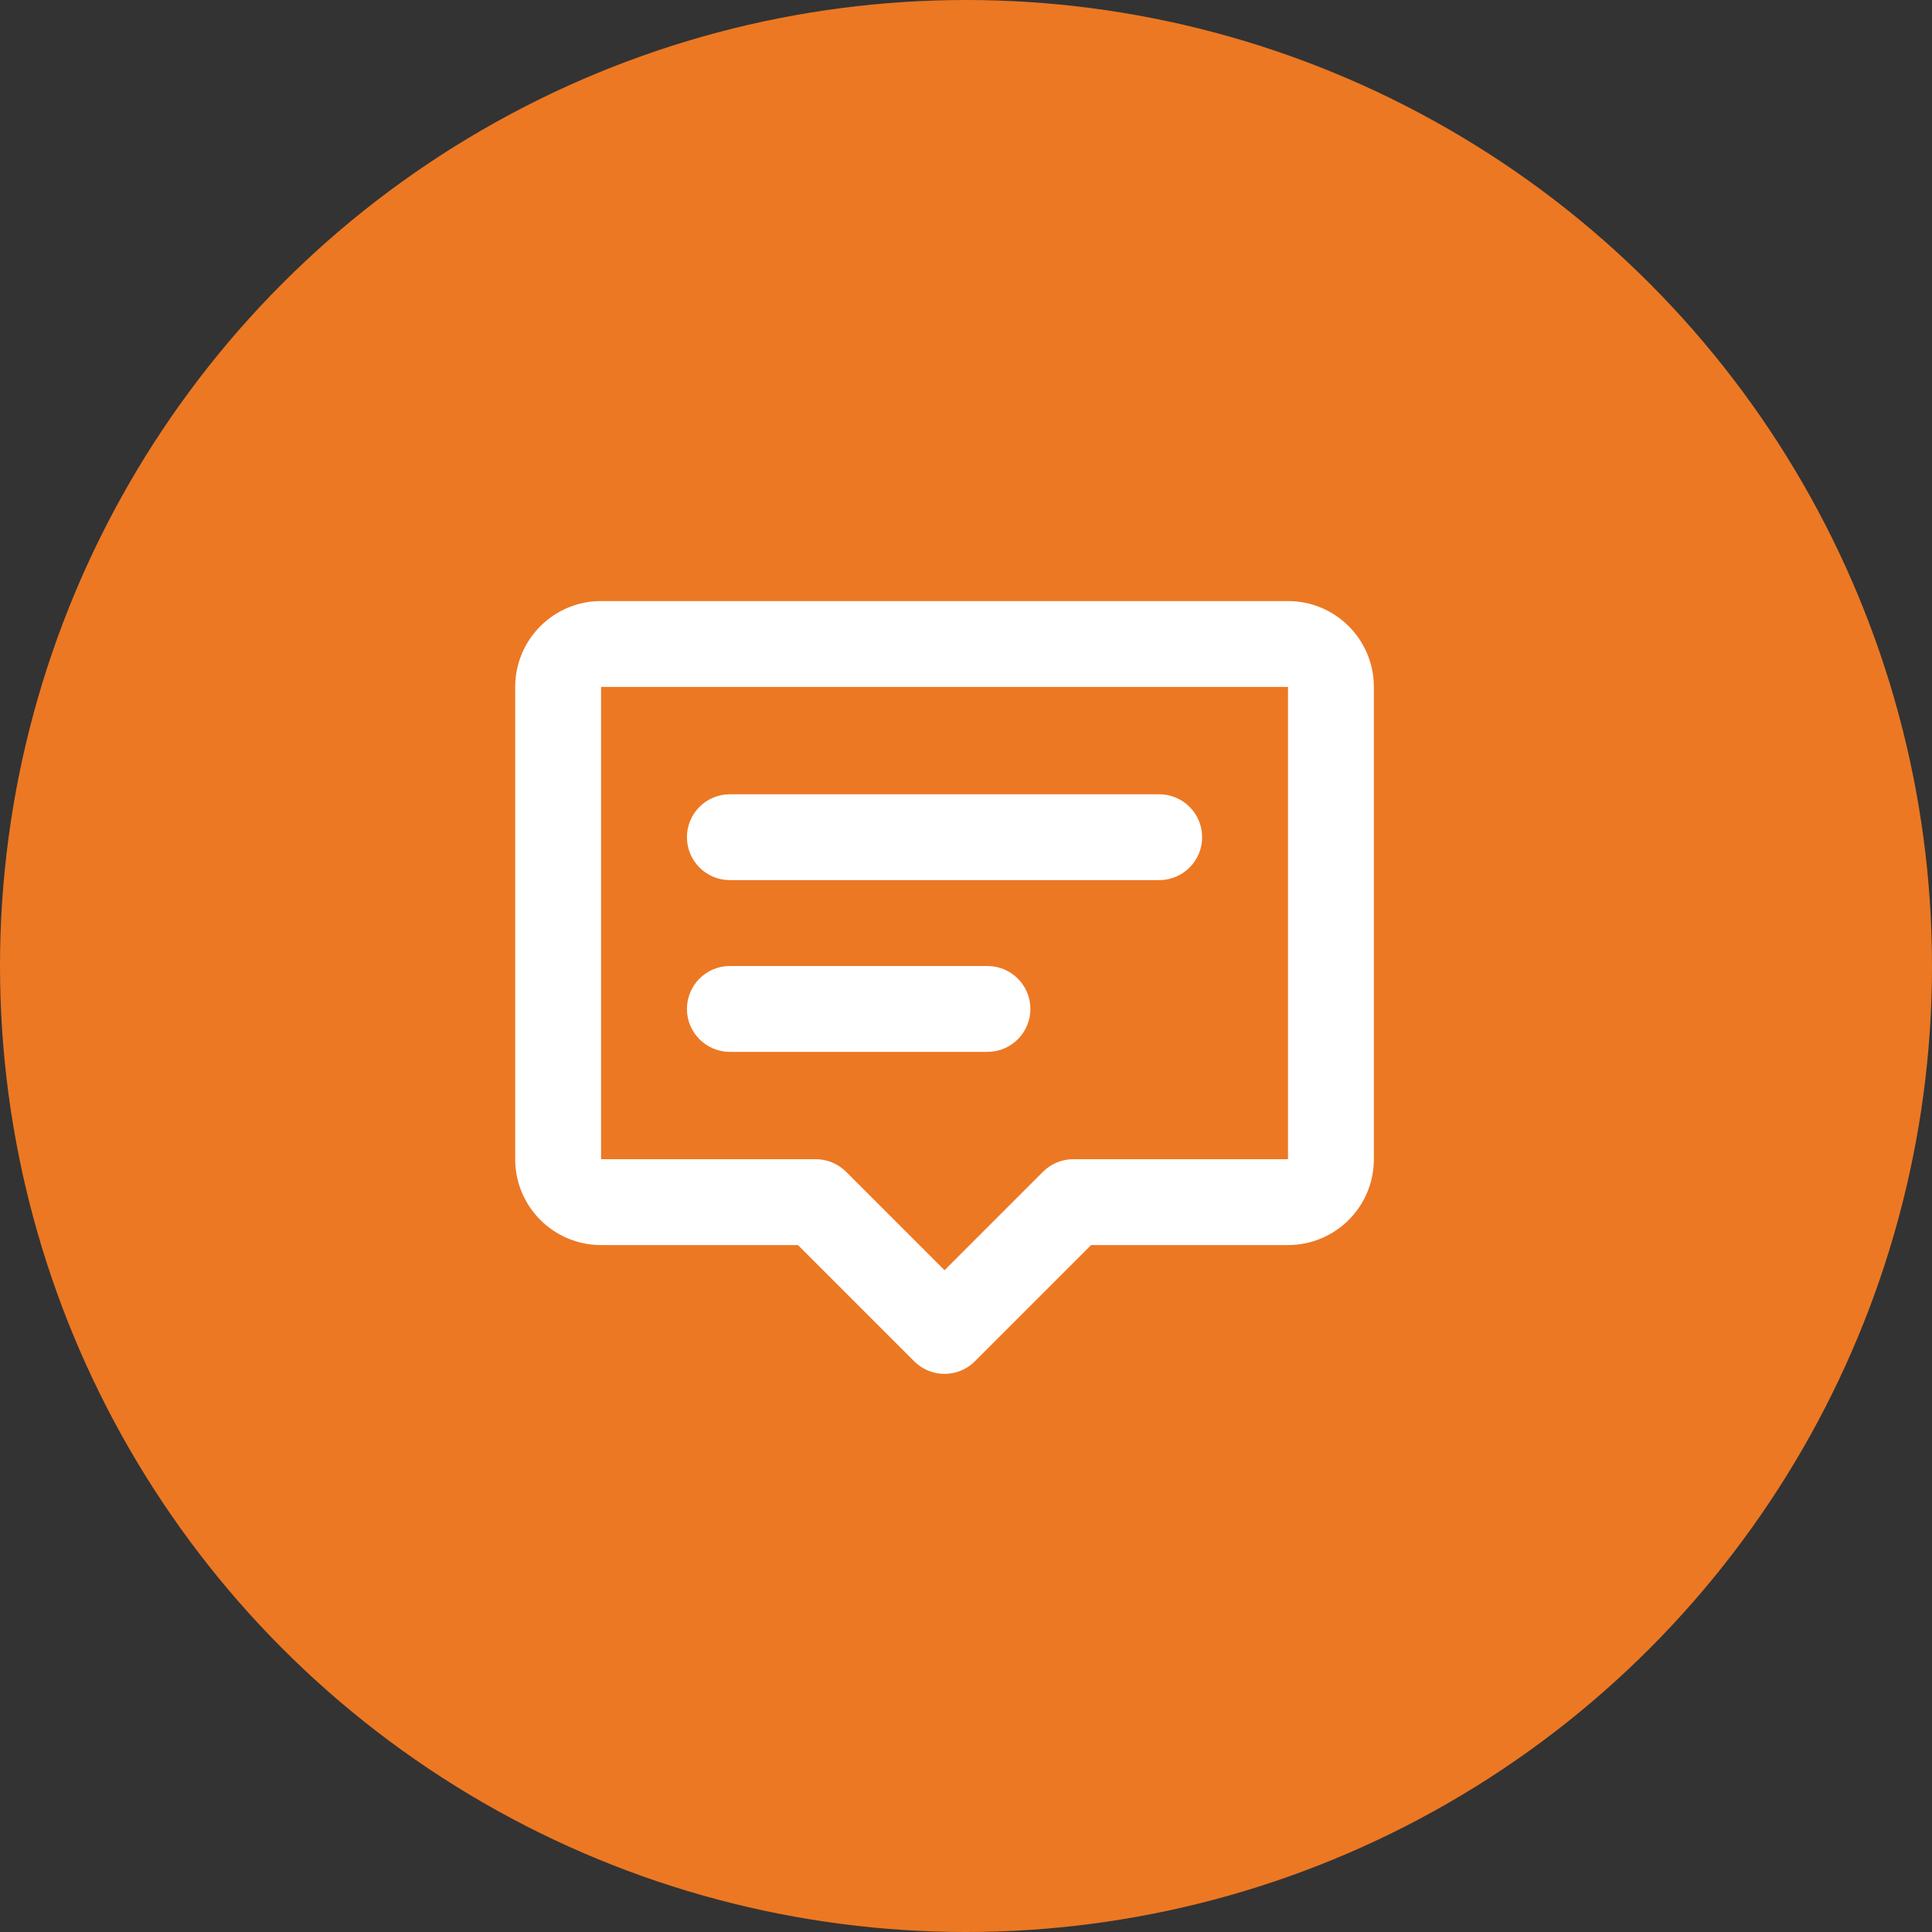<svg width="45" height="45" viewBox="0 0 45 45" fill="none" xmlns="http://www.w3.org/2000/svg">
<rect x="0" y="0" width="45" height="45" fill="#333333" stroke="none"/>
<circle cx="22.5" cy="22.5" r="22.5" fill="#EC7823"/>
<path fill-rule="evenodd" clip-rule="evenodd" d="M12 16C12 14.895 12.895 14 14 14H30C31.105 14 32 14.895 32 16V27C32 28.105 31.105 29 30 29H25.414L22.707 31.707C22.317 32.098 21.683 32.098 21.293 31.707L18.586 29H14C12.895 29 12 28.105 12 27V16ZM30 16H14V27H19C19.265 27 19.52 27.105 19.707 27.293L22 29.586L24.293 27.293C24.48 27.105 24.735 27 25 27H30V16ZM16 19.5C16 18.948 16.448 18.5 17 18.5H27C27.552 18.5 28 18.948 28 19.5C28 20.052 27.552 20.5 27 20.5H17C16.448 20.5 16 20.052 16 19.5ZM16 23.5C16 22.948 16.448 22.5 17 22.5H23C23.552 22.5 24 22.948 24 23.5C24 24.052 23.552 24.5 23 24.5H17C16.448 24.5 16 24.052 16 23.5Z" fill="white"/>
</svg>
